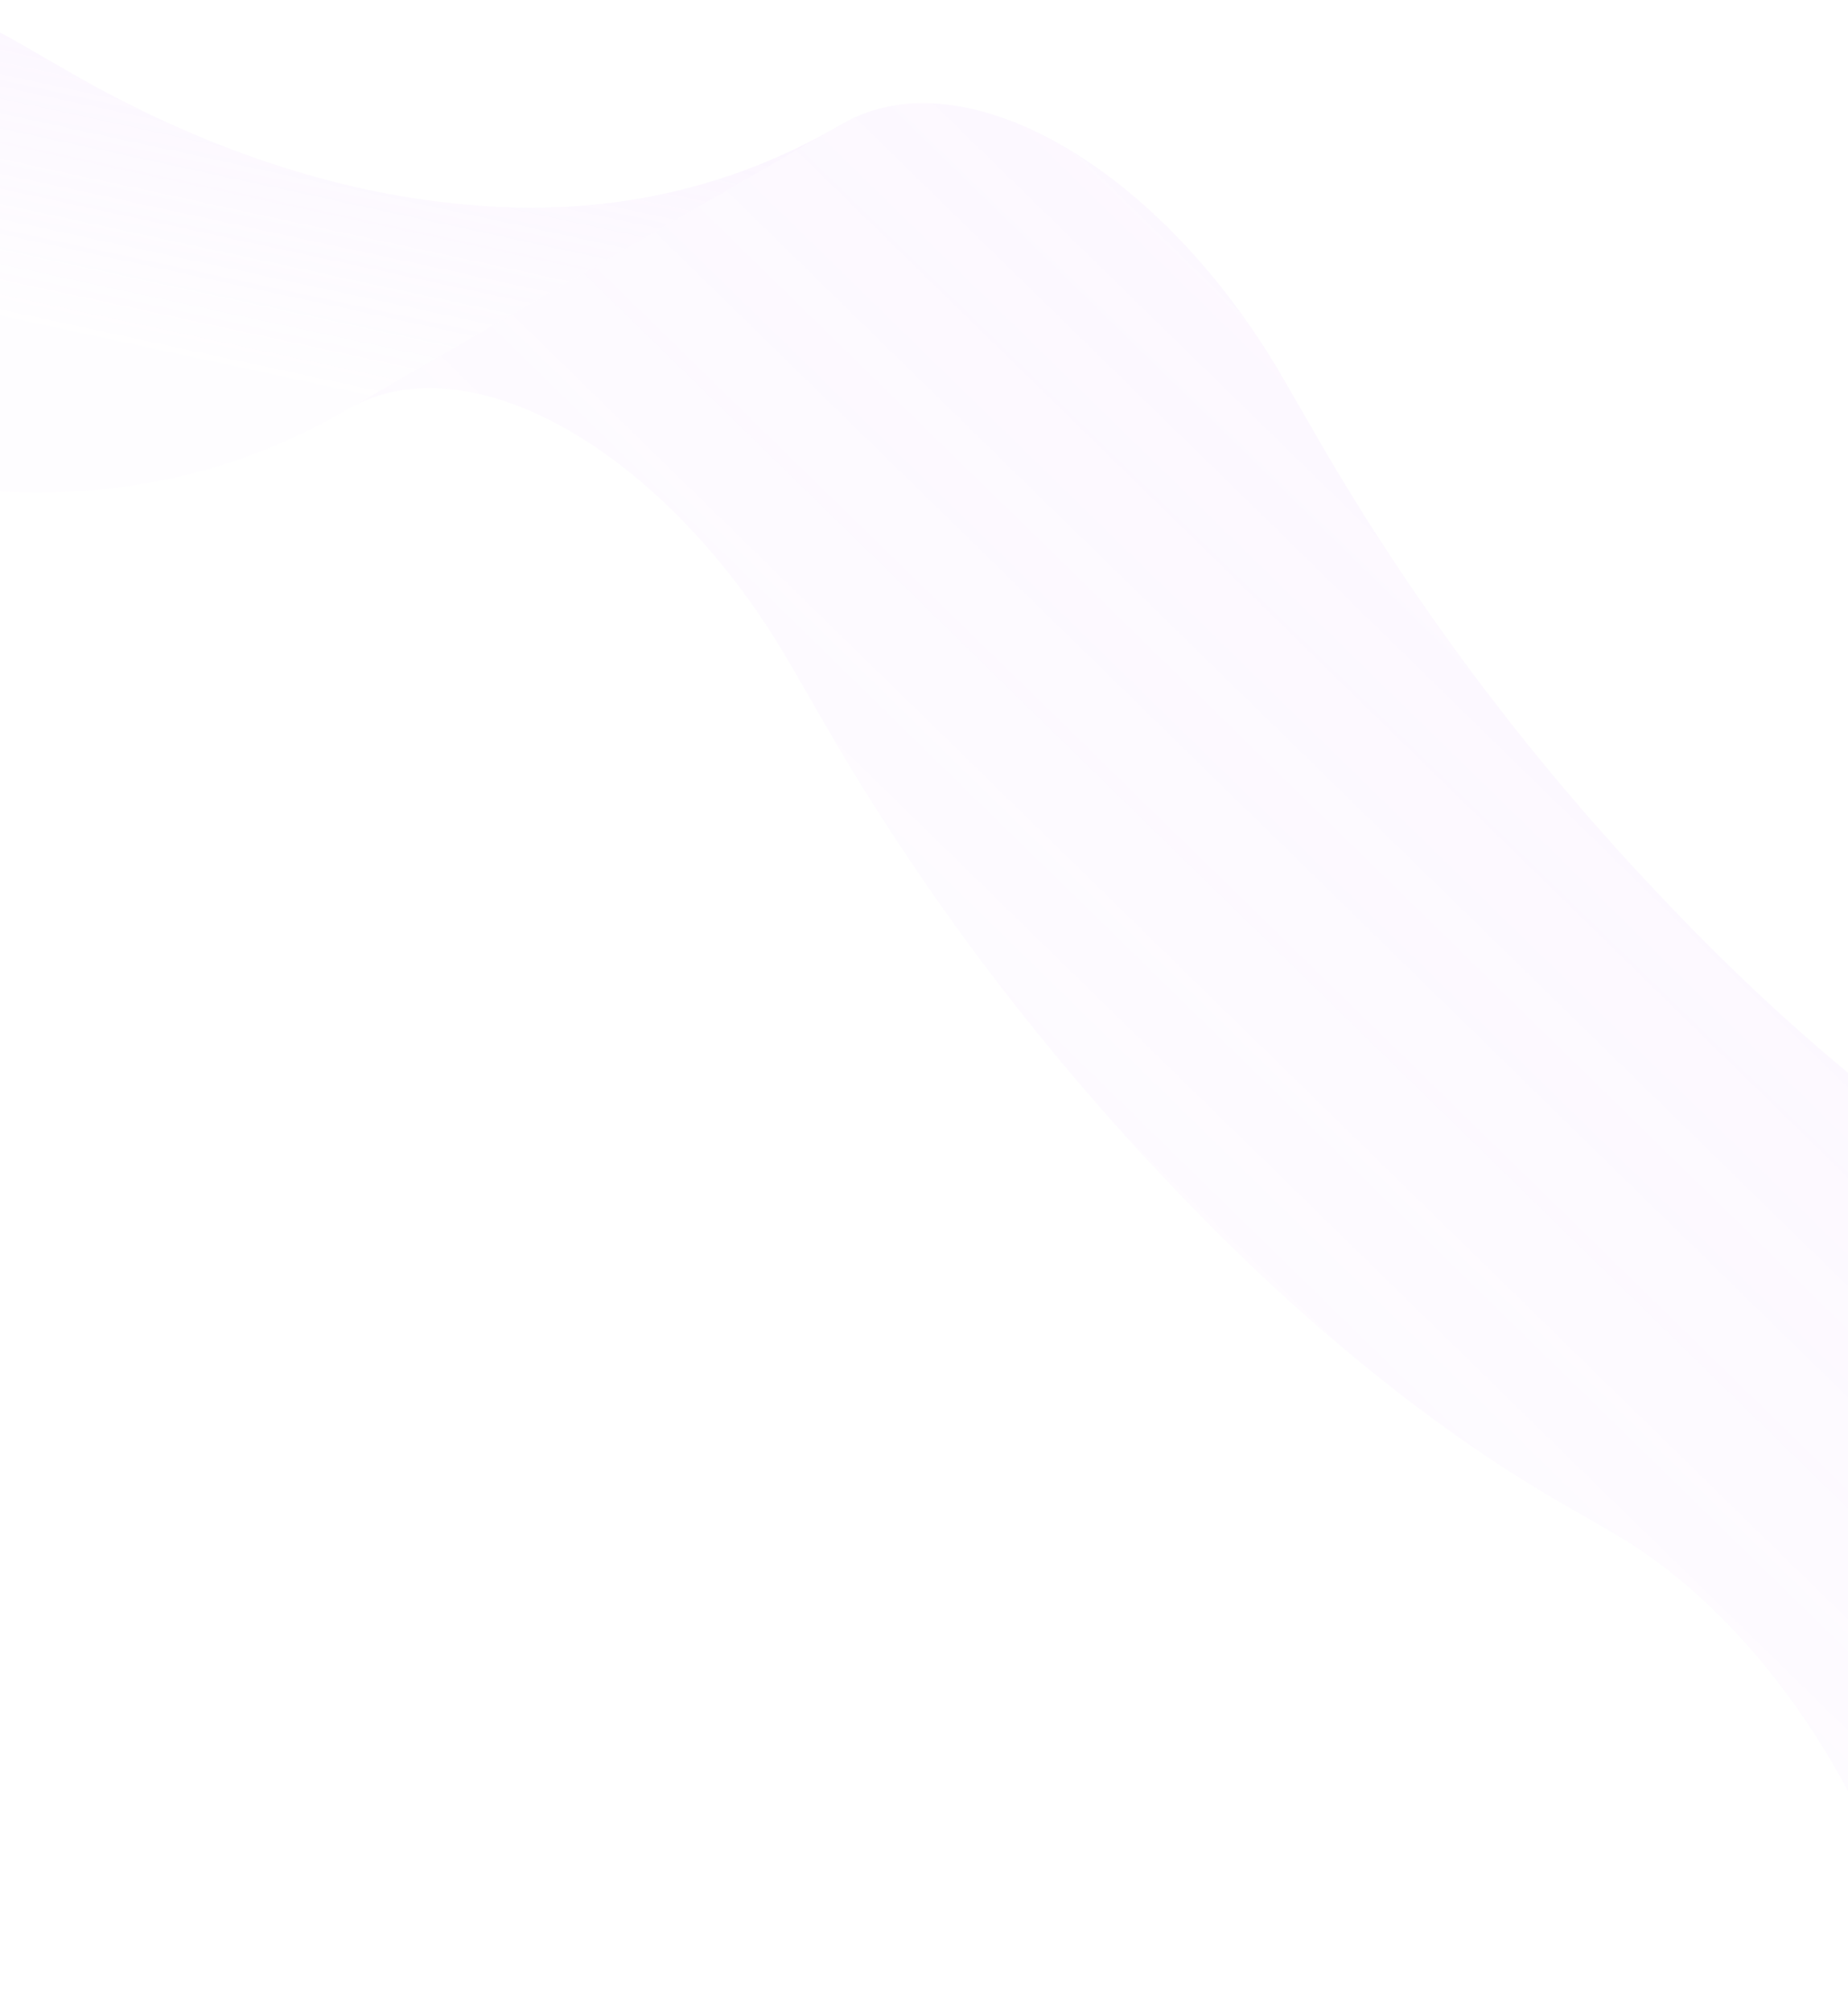 <svg width="375" height="408" viewBox="0 0 375 408" fill="none" xmlns="http://www.w3.org/2000/svg">
<g opacity="0.2" clip-path="url(#clip0_615_14855)">
<path fill-rule="evenodd" clip-rule="evenodd" d="M-142.51 62.848C-130.957 55.347 -114.559 55.969 -96.376 66.467L-86.297 72.286C-58.845 88.136 -31.836 96.846 -6.526 99.227C-6.281 99.255 -6.058 99.27 -5.813 99.298C22.478 102.035 47.86 96.123 69.547 83.641L169.684 25.828C147.997 38.31 122.615 44.221 94.324 41.484C94.078 41.456 93.855 41.441 93.61 41.413C68.301 39.032 41.291 30.322 13.839 14.472L3.76 8.653C-14.423 -1.845 -30.821 -2.467 -42.374 5.034L-142.51 62.848Z" fill="url(#paint0_linear_615_14855)"/>
<path fill-rule="evenodd" clip-rule="evenodd" d="M70.729 82.953C95.47 68.679 135.567 91.829 160.309 134.672L167.431 147.004C186.997 180.886 210.482 211.796 236.061 238.796C236.307 239.052 236.529 239.294 236.775 239.549C262.133 266.421 289.167 288.97 316.644 304.834L327.388 311.037C362.382 331.24 390.721 380.342 390.721 420.706V433.563C390.721 465.165 396.71 499.741 407.232 535.001C407.38 535.484 407.528 535.968 407.676 536.451C418.075 571.583 432.886 606.873 452.181 640.257L459.87 653.599C484.612 696.441 484.612 742.721 459.87 756.996L560.006 699.182C584.748 684.907 584.748 638.627 560.006 595.785L552.318 582.443C533.022 549.059 518.211 513.769 507.812 478.638C507.664 478.154 507.516 477.671 507.368 477.187C496.846 441.927 490.858 407.351 490.858 375.749V362.892C490.858 322.529 462.518 273.427 427.525 253.223L416.78 247.02C389.303 231.156 362.269 208.608 336.911 181.736C336.665 181.48 336.444 181.238 336.197 180.982C310.618 153.983 287.134 123.073 267.567 89.191L260.445 76.858C235.704 34.015 195.607 10.865 170.865 25.139L70.729 82.953Z" fill="url(#paint1_linear_615_14855)"/>
</g>
<defs>
<linearGradient id="paint0_linear_615_14855" x1="69.363" y1="-43.438" x2="43.812" y2="74.99" gradientUnits="userSpaceOnUse">
<stop stop-color="#E0B0FF"/>
<stop offset="0.635" stop-color="#E0B0FF" stop-opacity="0.38"/>
<stop offset="1" stop-color="#E0B0FF" stop-opacity="0.09"/>
</linearGradient>
<linearGradient id="paint1_linear_615_14855" x1="415.375" y1="-298.955" x2="-40.849" y2="168.156" gradientUnits="userSpaceOnUse">
<stop stop-color="#E0B0FF"/>
<stop offset="0.635" stop-color="#E0B0FF" stop-opacity="0.38"/>
<stop offset="1" stop-color="#E0B0FF" stop-opacity="0.09"/>
</linearGradient>
<clipPath id="clip0_615_14855">
<rect width="375" height="408" fill="white" transform="matrix(-1 0 0 1 375 0)"/>
</clipPath>
</defs>
</svg>

